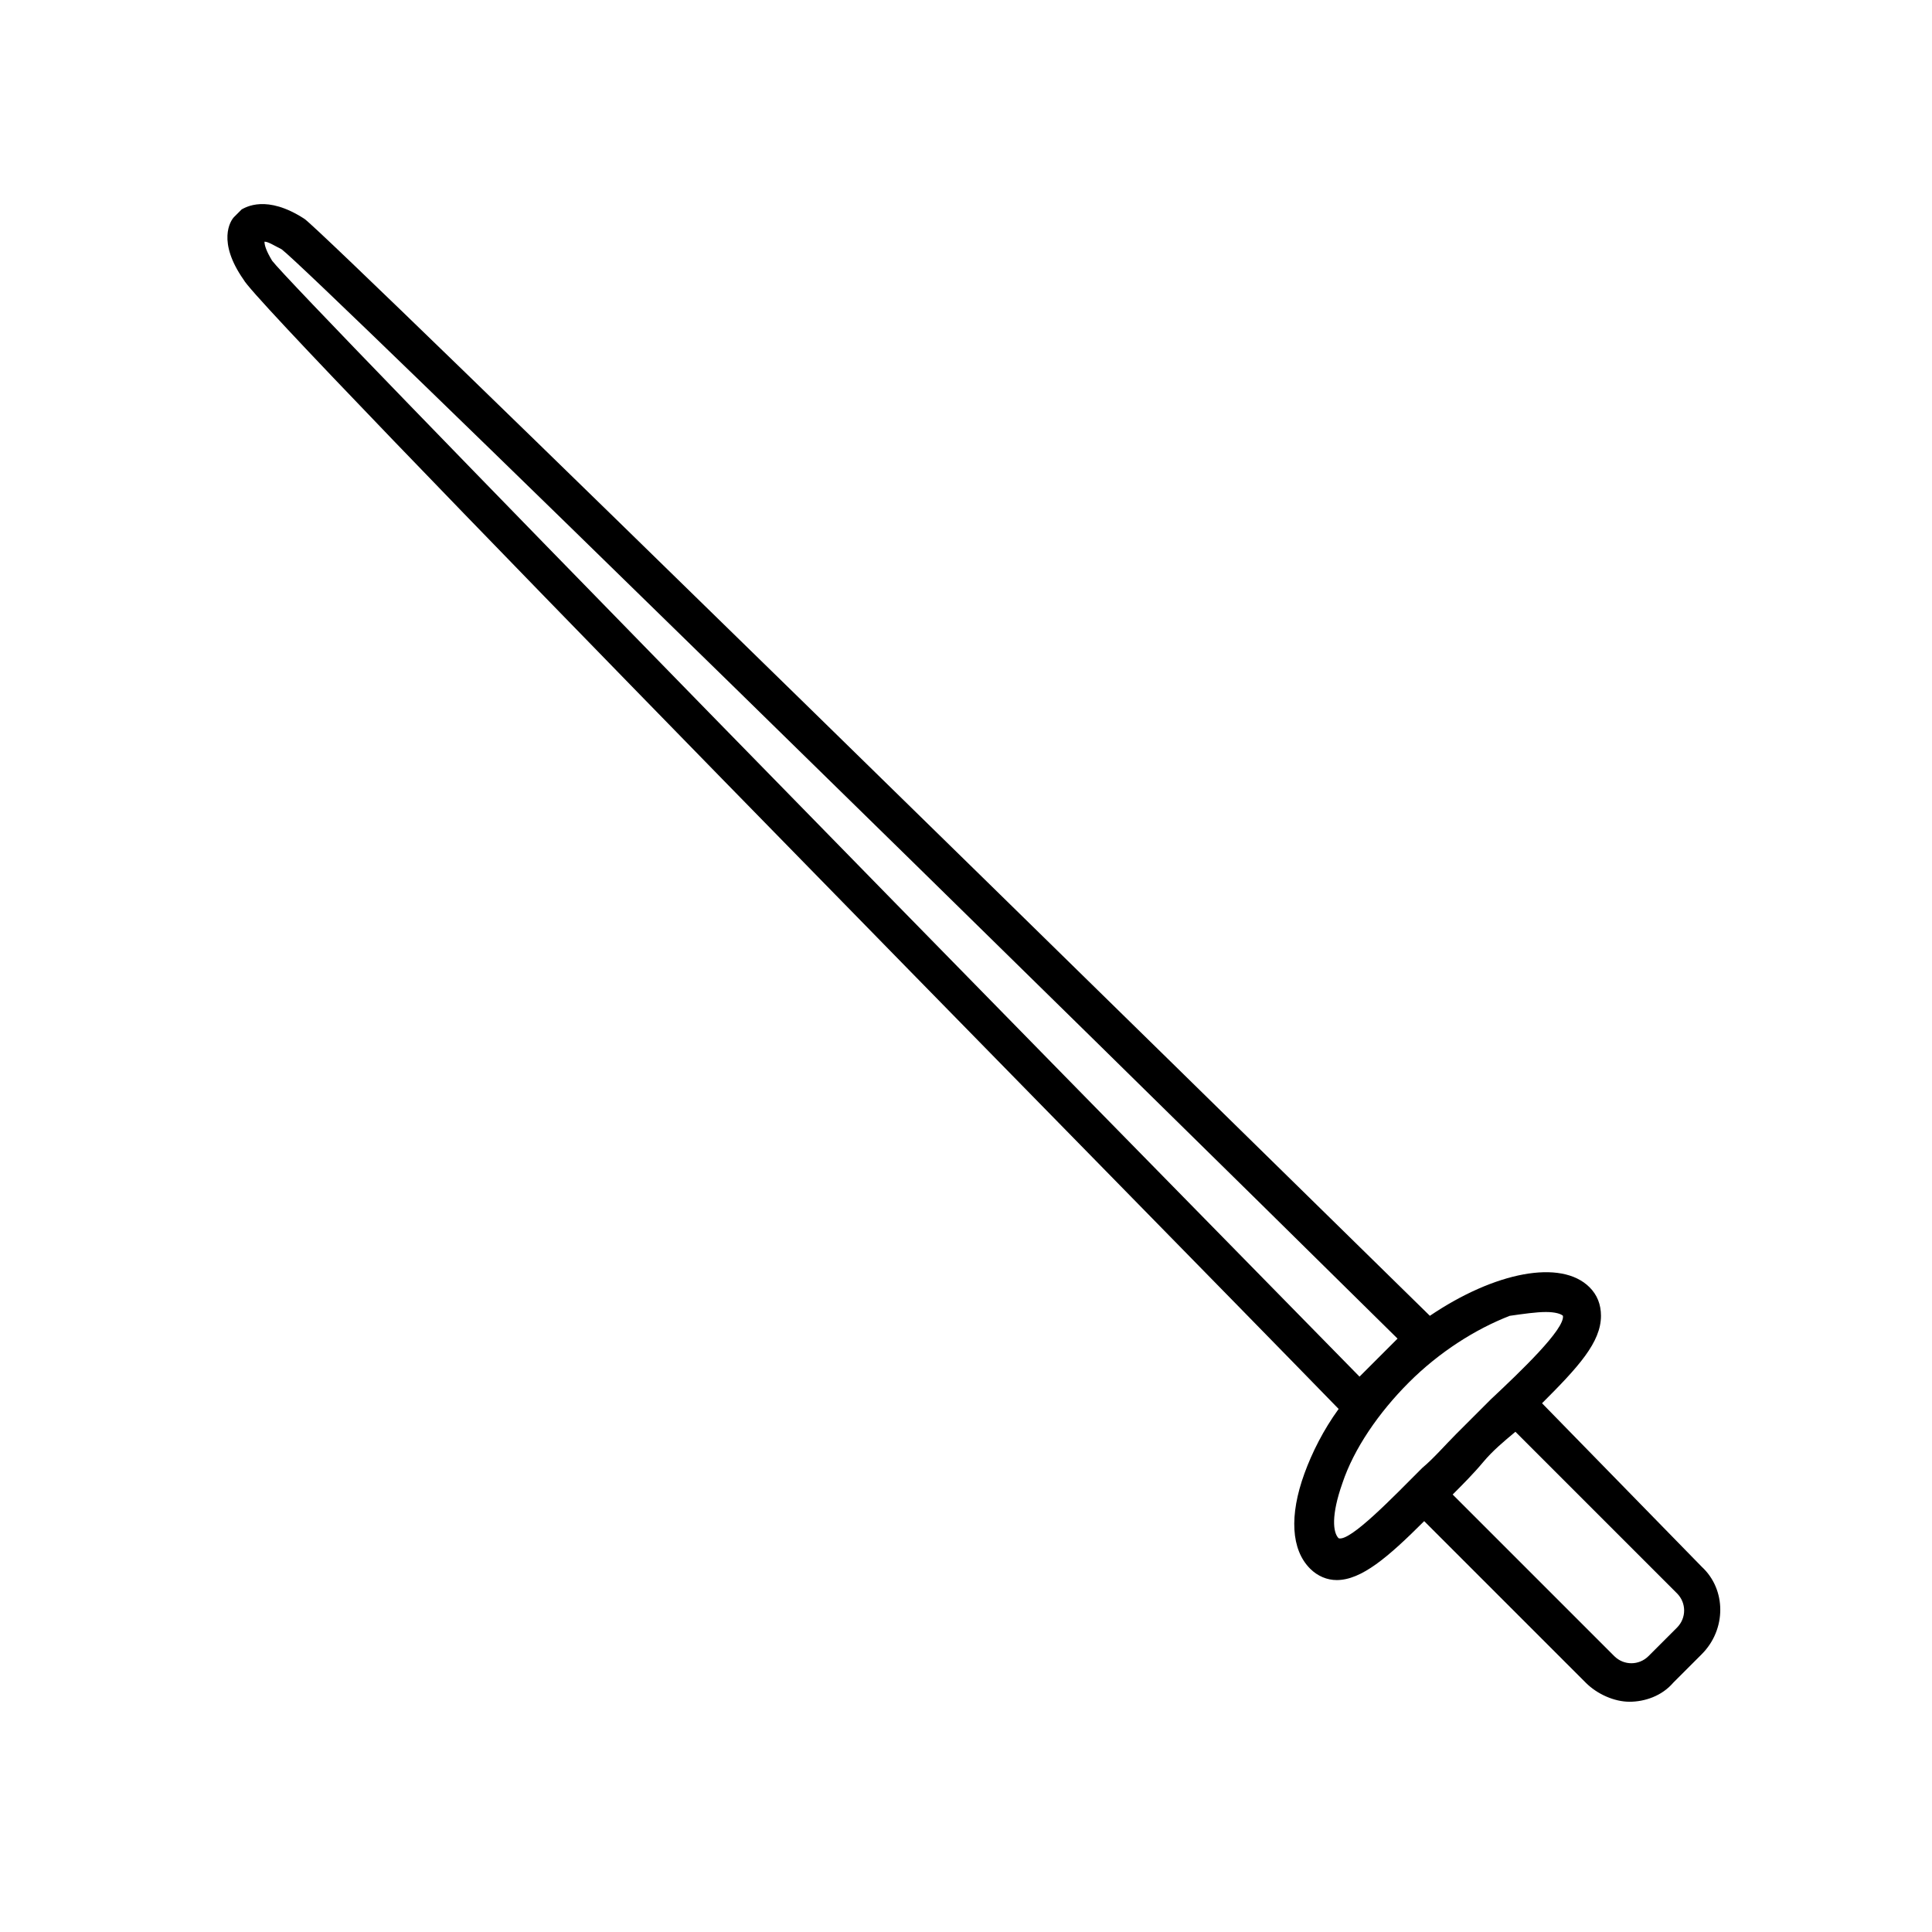 <?xml version="1.0" encoding="UTF-8"?>
<!-- Uploaded to: ICON Repo, www.svgrepo.com, Generator: ICON Repo Mixer Tools -->
<svg fill="#000000" width="800px" height="800px" version="1.1" viewBox="144 144 512 512" xmlns="http://www.w3.org/2000/svg">
 <path d="m498.75 517.39c-4.031 5.543-7.055 11.586-9.07 17.129-4.031 11.082-3.527 20.152 1.512 25.191 2.016 2.016 4.535 3.023 7.055 3.023 6.551 0 13.602-6.047 23.176-15.617l42.824 42.824c3.023 3.023 7.559 5.039 11.586 5.039 4.031 0 8.566-1.512 11.586-5.039l7.559-7.559c6.551-6.551 6.551-17.129 0-23.176l-42.32-43.328c9.574-9.574 15.617-16.121 15.617-23.176 0-3.023-1.008-5.543-3.023-7.559-7.559-7.559-25.191-4.031-42.32 7.559-53.906-52.898-291.2-285.66-298.25-290.7-10.078-6.551-15.617-3.023-16.625-2.519l-2.016 2.016c-1.008 1.008-4.535 6.551 2.519 16.625 4.031 8.062 237.29 244.86 290.2 299.27zm89.676 57.938-7.559 7.559c-2.519 2.519-6.551 2.519-9.07 0l-42.824-42.824c2.519-2.519 5.543-5.543 8.062-8.566 2.519-3.023 5.543-5.543 8.566-8.062l42.824 42.824c2.519 2.519 2.519 6.551 0 9.07zm-34.762-83.633c2.519 0 4.031 0.504 4.535 1.008 0.504 3.527-11.082 14.609-19.145 22.168-3.023 3.023-6.047 6.047-9.07 9.07-3.023 3.023-6.047 6.551-9.07 9.07-7.559 7.559-19.145 19.648-22.168 18.641-1.512-1.512-2.016-6.047 1.008-14.609 3.023-9.07 9.574-18.641 17.633-26.703 8.062-8.062 17.633-14.105 26.703-17.633 3.527-0.508 7.055-1.012 9.574-1.012zm-335.03-281.63c8.062 6.047 213.11 207.07 295.73 288.68l-10.078 10.078c-81.113-82.629-282.13-287.68-288.18-295.74-1.512-2.519-2.016-4.031-2.016-5.039 1.008 0 2.519 1.008 4.535 2.016z"/>
</svg>